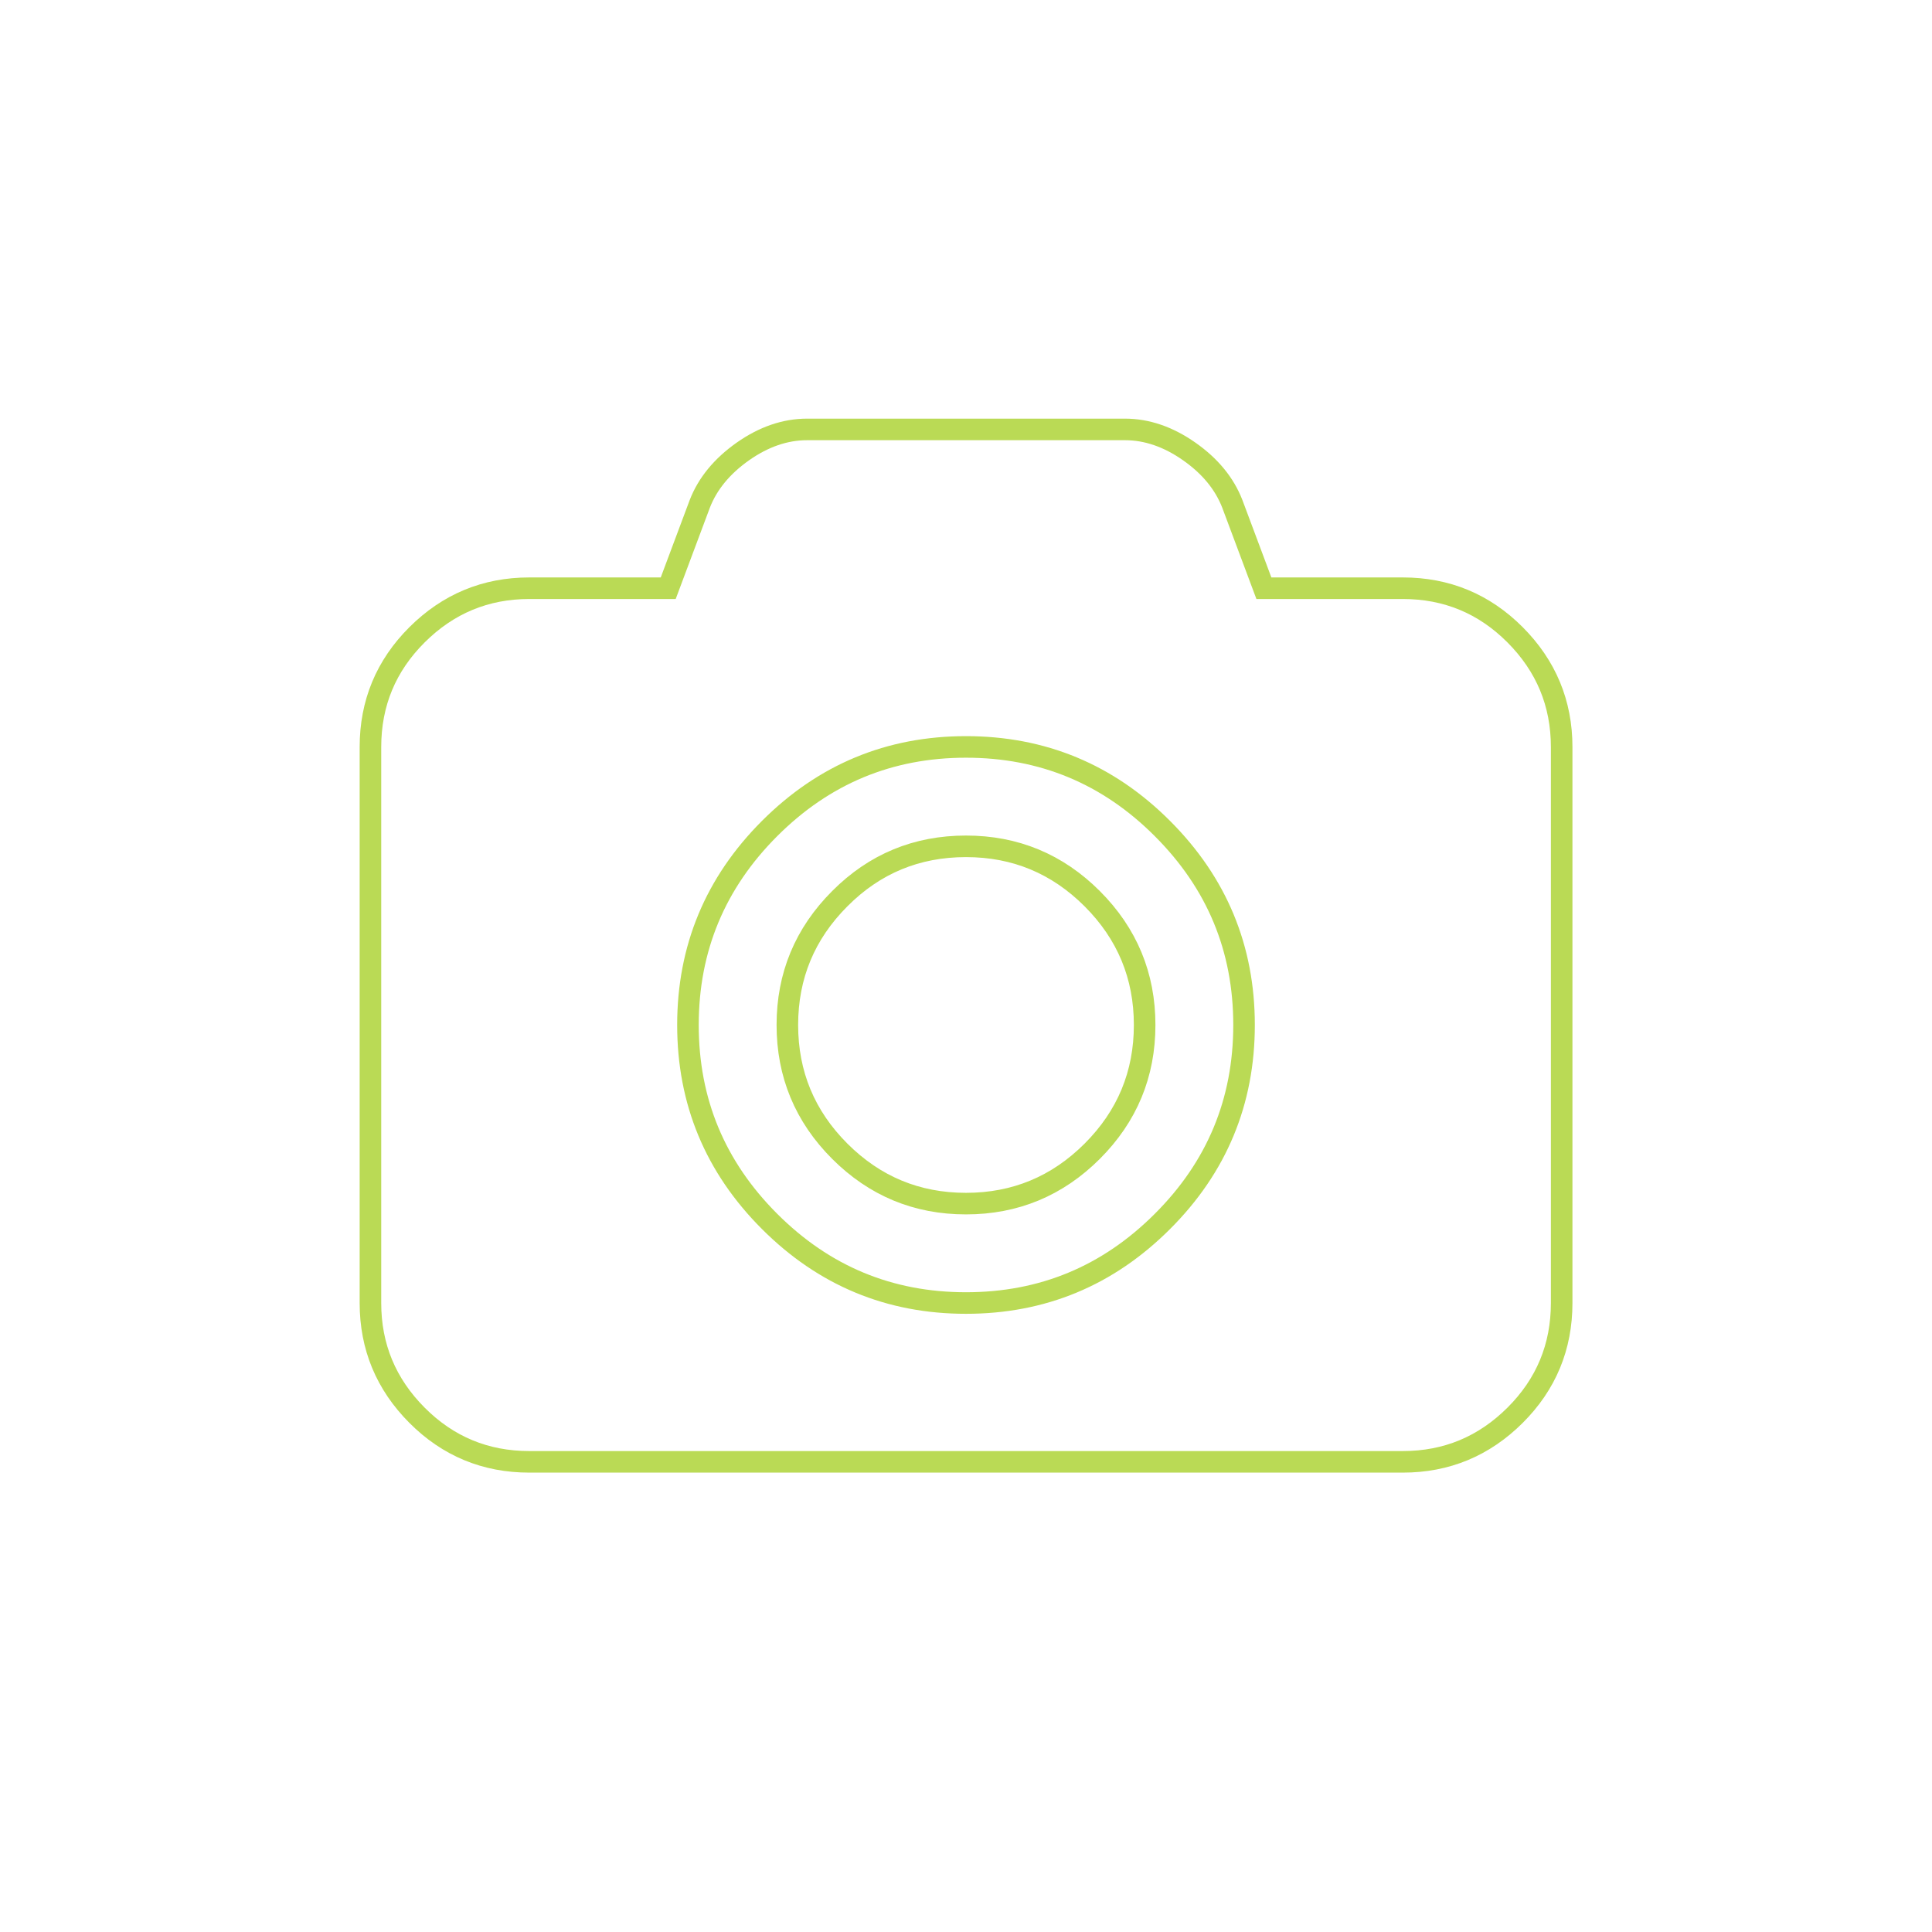 <?xml version="1.0" encoding="utf-8"?>
<!-- Generator: Adobe Illustrator 19.0.0, SVG Export Plug-In . SVG Version: 6.00 Build 0)  -->
<svg version="1.1" id="Layer_1" xmlns="http://www.w3.org/2000/svg" xmlns:xlink="http://www.w3.org/1999/xlink" x="0px" y="0px"
	 viewBox="-1938 521.6 1792 1792" style="enable-background:new -1938 521.6 1792 1792;" xml:space="preserve">
<style type="text/css">
	.st0{fill:none;stroke:#BADA55;stroke-width:20;stroke-miterlimit:10;}
</style>
<path class="st0" d="M-1042,1306.6c45.7,0,84.7,16.2,117.1,48.6c32.4,32.4,48.6,71.5,48.6,117.1c0,45.7-16.2,84.7-48.6,117.1
	c-32.4,32.4-71.5,48.6-117.1,48.6c-45.7,0-84.7-16.2-117.1-48.6c-32.4-32.4-48.6-71.5-48.6-117.1s16.2-84.7,48.6-117.1
	C-1126.8,1322.7-1087.7,1306.6-1042,1306.6z M-636.8,1067.2c40.6,0,75.4,14.4,104.1,43.2c28.7,28.8,43.2,63.5,43.2,104.1v515.7
	c0,40.6-14.4,75.4-43.2,104.1c-28.8,28.7-63.5,43.2-104.1,43.2h-810.3c-40.6,0-75.4-14.4-104.1-43.2
	c-28.7-28.8-43.2-63.5-43.2-104.1v-515.7c0-40.6,14.4-75.4,43.2-104.1c28.8-28.7,63.5-43.2,104.1-43.2h128.9l29.3-78.3
	c7.3-18.8,20.7-35,40-48.6c19.4-13.6,39.2-20.4,59.6-20.4h294.7c20.3,0,40.2,6.8,59.6,20.4s32.7,29.8,40,48.6l29.3,78.3H-636.8z
	 M-1042,1730.2c71,0,131.7-25.2,182.2-75.7c50.5-50.4,75.7-111.2,75.7-182.2c0-71-25.2-131.7-75.7-182.2
	c-50.4-50.5-111.2-75.7-182.2-75.7c-71,0-131.7,25.2-182.2,75.7c-50.4,50.4-75.7,111.2-75.7,182.2c0,71,25.2,131.7,75.7,182.2
	C-1173.7,1705-1113,1730.2-1042,1730.2z"/>
</svg>
